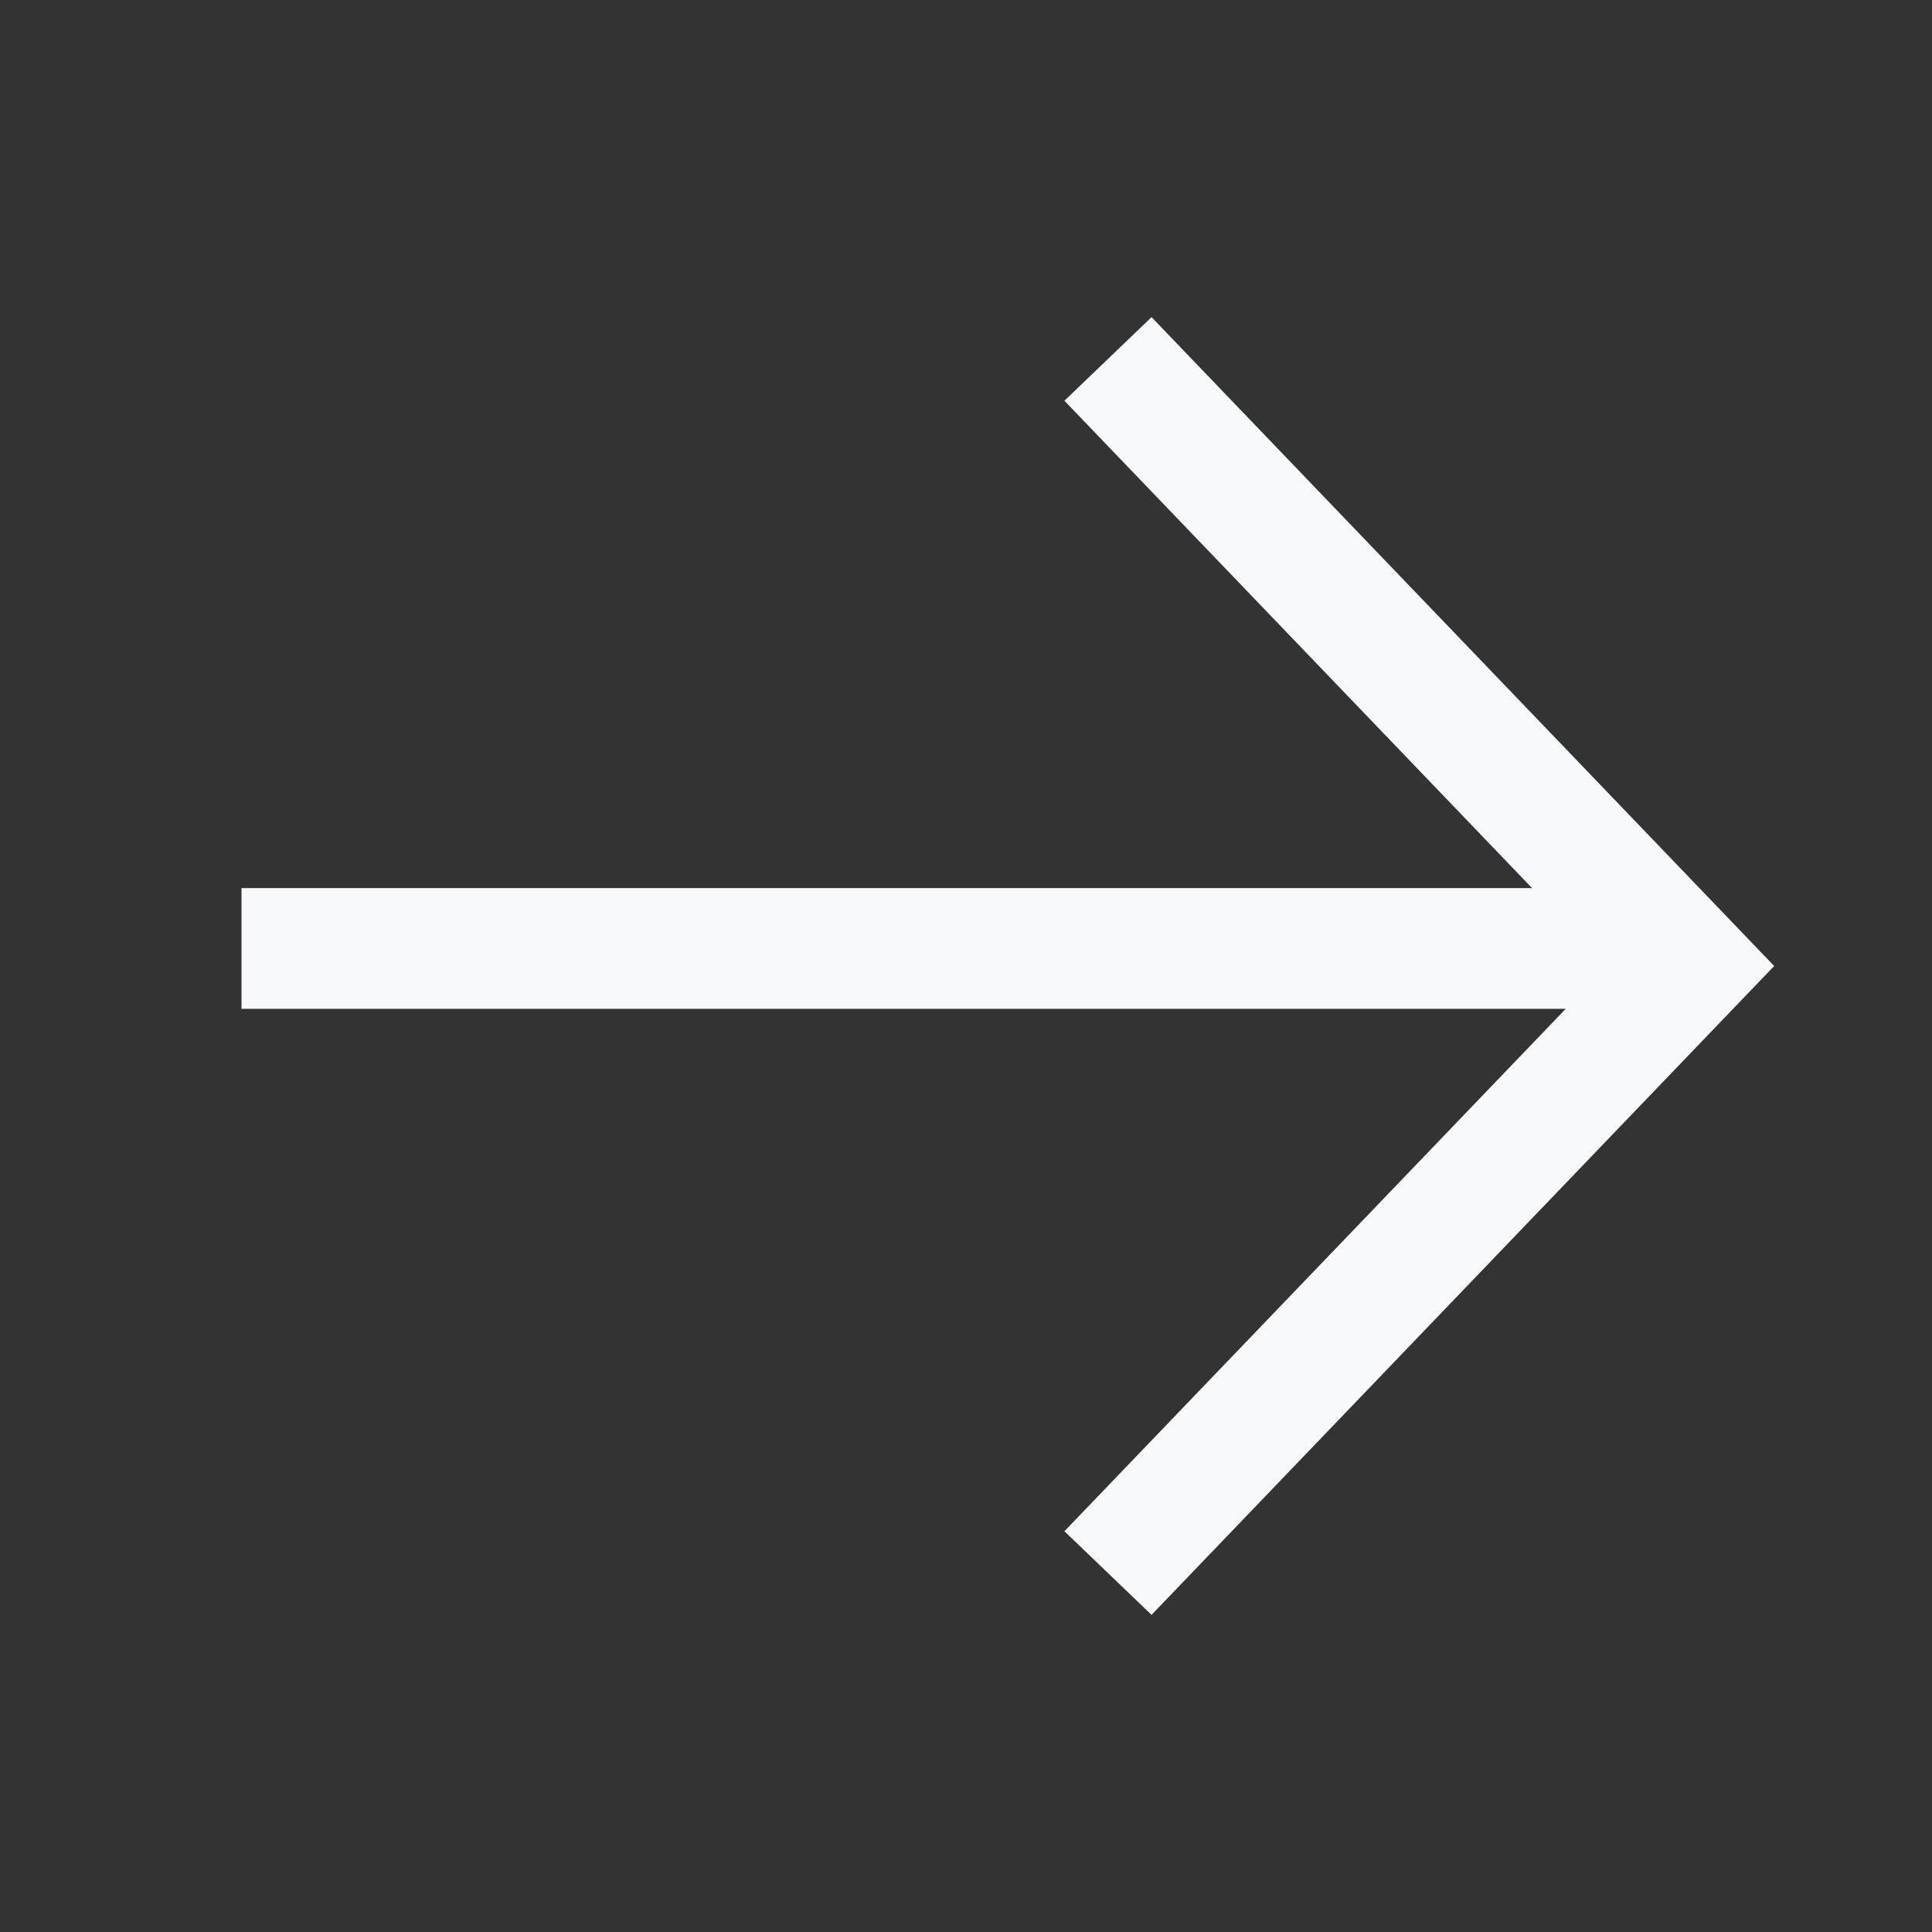 <svg width="24" height="24" viewBox="0 0 24 24" fill="none" xmlns="http://www.w3.org/2000/svg">
<rect x="0" y="0" width="24" height="24" fill="#333333" stroke="none"/>
<path d="M14.283 5L21 12L14.283 19" stroke="#F7F9FC" stroke-width="1.5" stroke-linecap="square"/>
<line x1="19.983" y1="11.782" x2="3.75" y2="11.782" stroke="#F7F9FC" stroke-width="1.5" stroke-linecap="square"/>
</svg>
